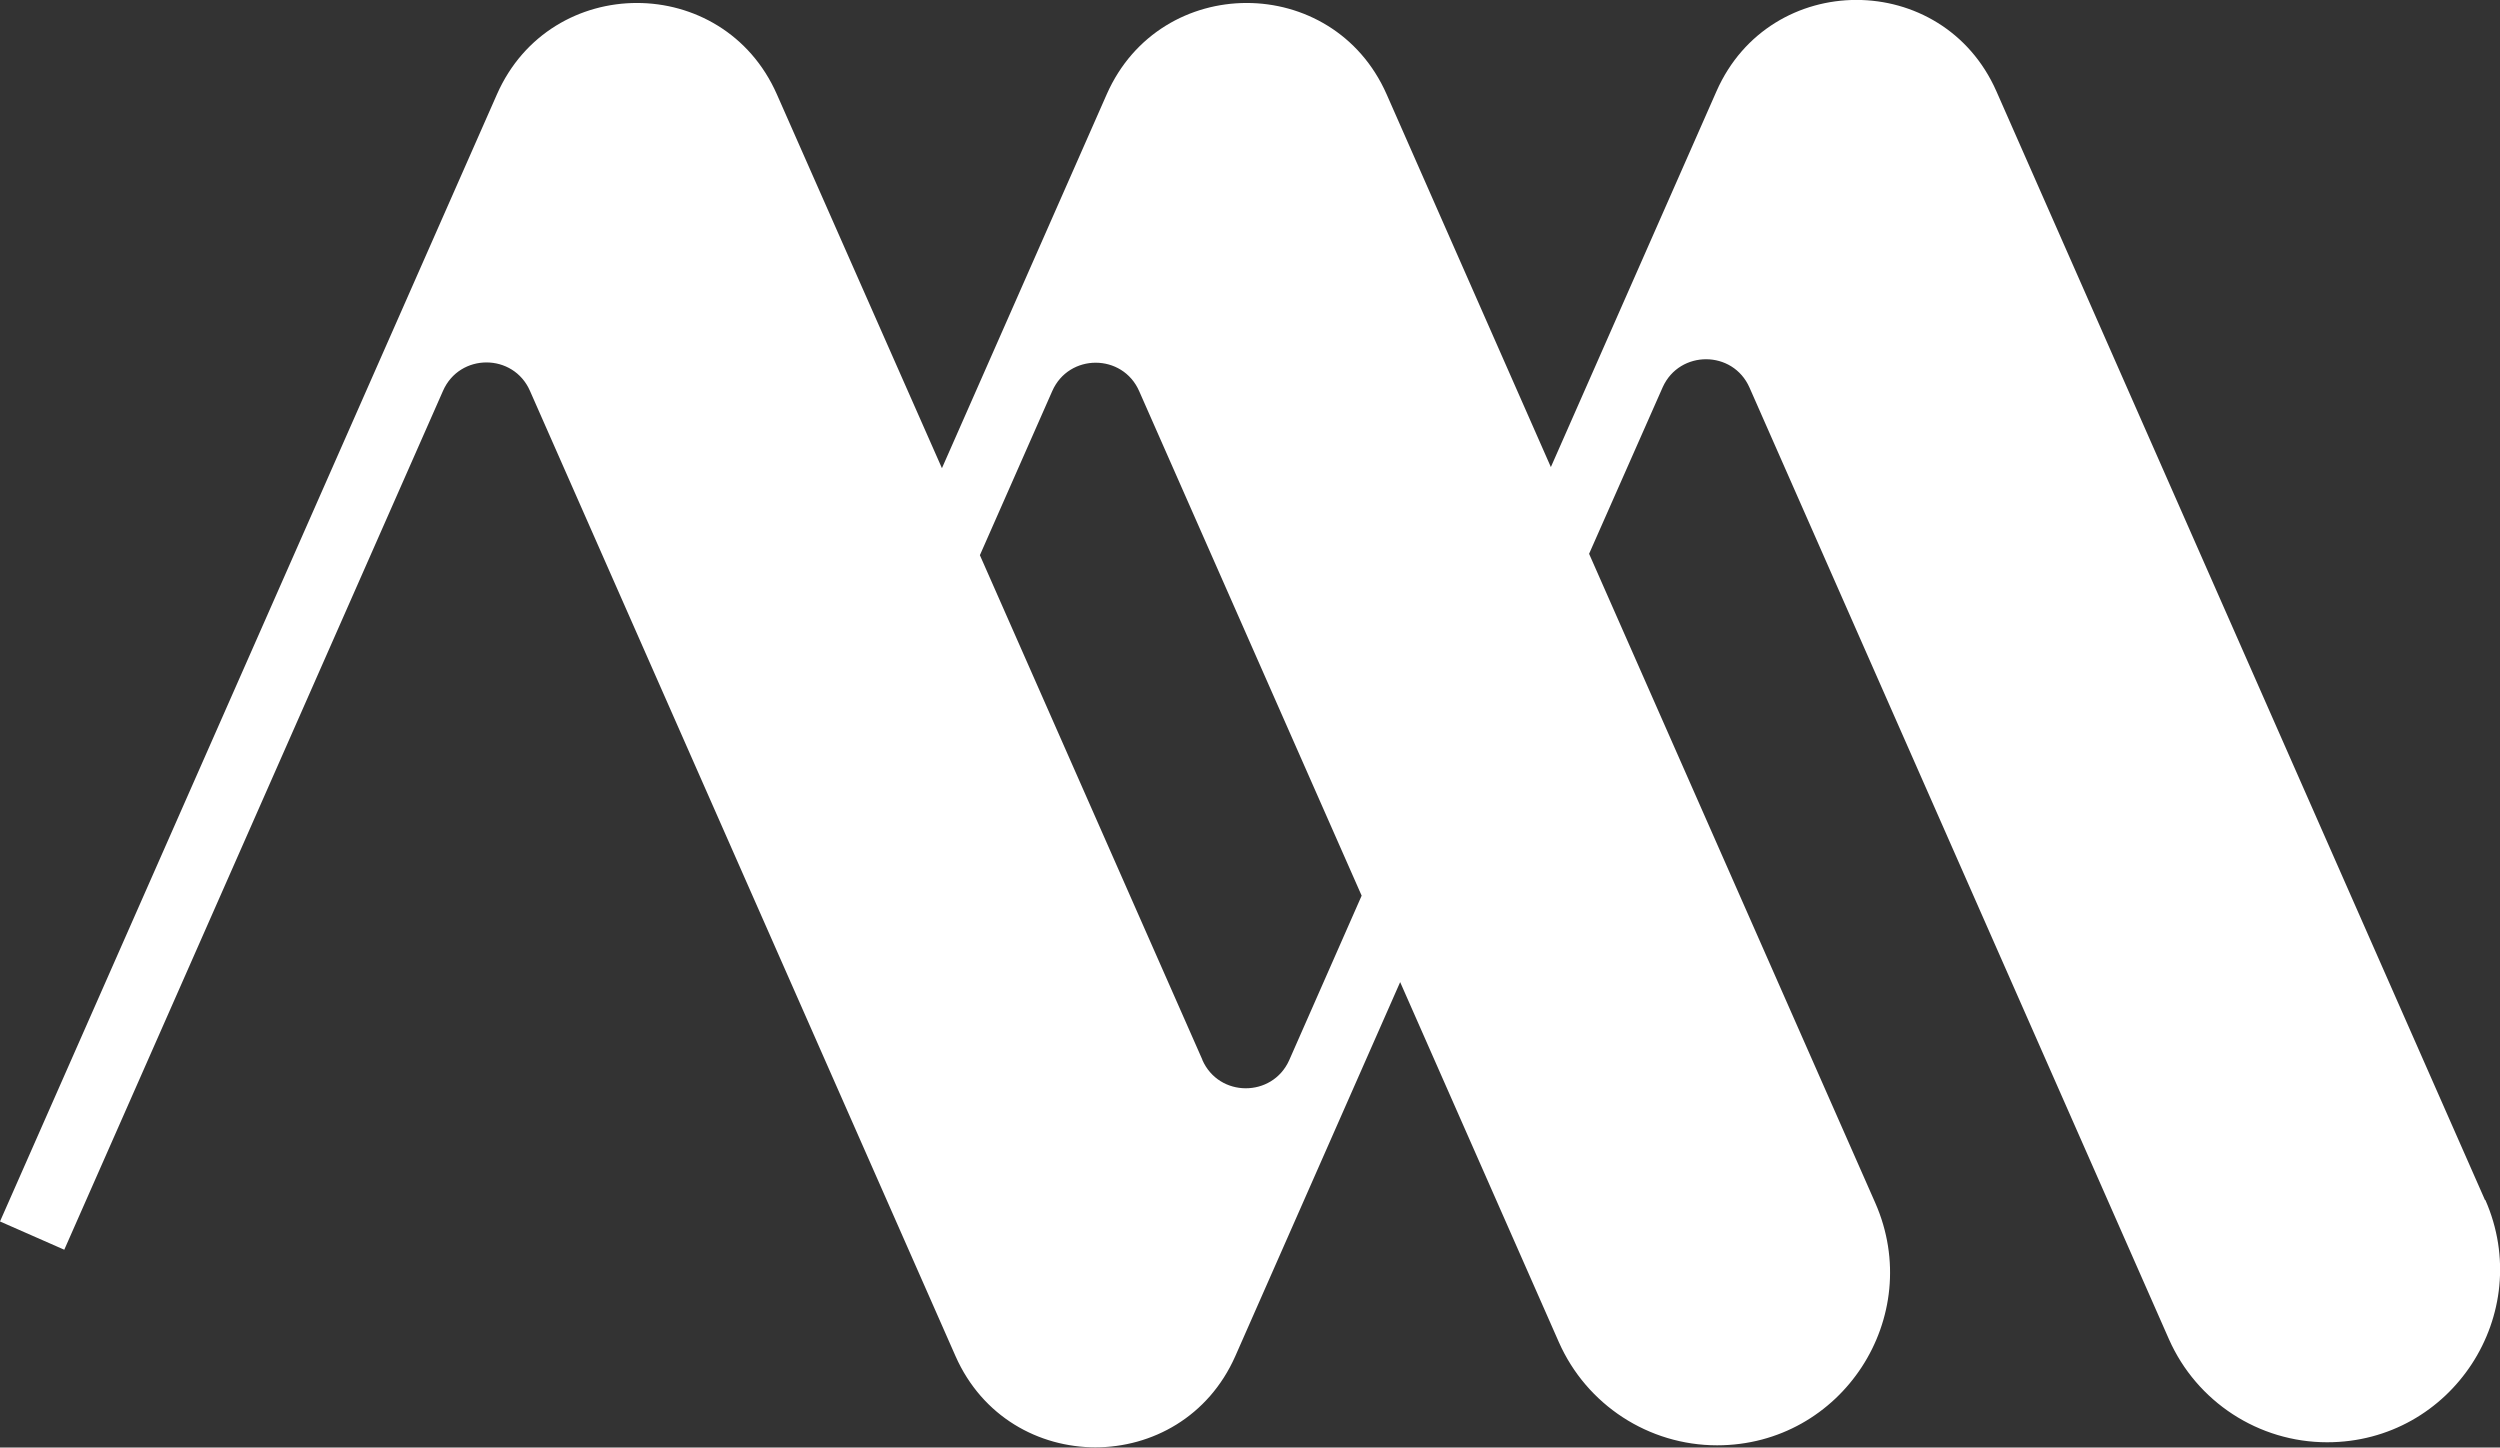<?xml version="1.0" encoding="UTF-8"?><svg id="Layer_2" xmlns="http://www.w3.org/2000/svg" viewBox="0 0 90.24 52.25"><rect x="0" y="0" width="90.24" height="52.25" fill="#333333" stroke="none"/><defs><style>.cls-1{fill:#fff;}</style></defs><g id="Layer_1-2"><path class="cls-1" d="M89.7,43.32L72.06,3.29c-1.94-4.39-8.16-4.39-10.1,0l-5.98,13.57-5.93-13.46c-1.94-4.39-8.16-4.39-10.1,0l-5.95,13.5L28.04,3.4c-1.94-4.39-8.16-4.39-10.1,0L0,44.09l2.32,1.02L15.99,14.11c.6-1.37,2.54-1.37,3.14,0l15.36,34.84c1.94,4.39,8.16,4.39,10.1,0l5.95-13.5,5.73,13c1,2.26,3.24,3.72,5.71,3.72,4.51,0,7.52-4.63,5.71-8.75l-10.33-23.43,2.66-6.02c.61-1.34,2.53-1.34,3.13,.02l15.14,34.35c1,2.26,3.24,3.72,5.71,3.72,4.51,0,7.52-4.63,5.71-8.75Zm-46.3-5.07l-8.03-18.21,2.61-5.92c.6-1.37,2.54-1.37,3.14,0l8.03,18.21-2.62,5.95c-.61,1.34-2.53,1.34-3.13-.02Z"/></g></svg>